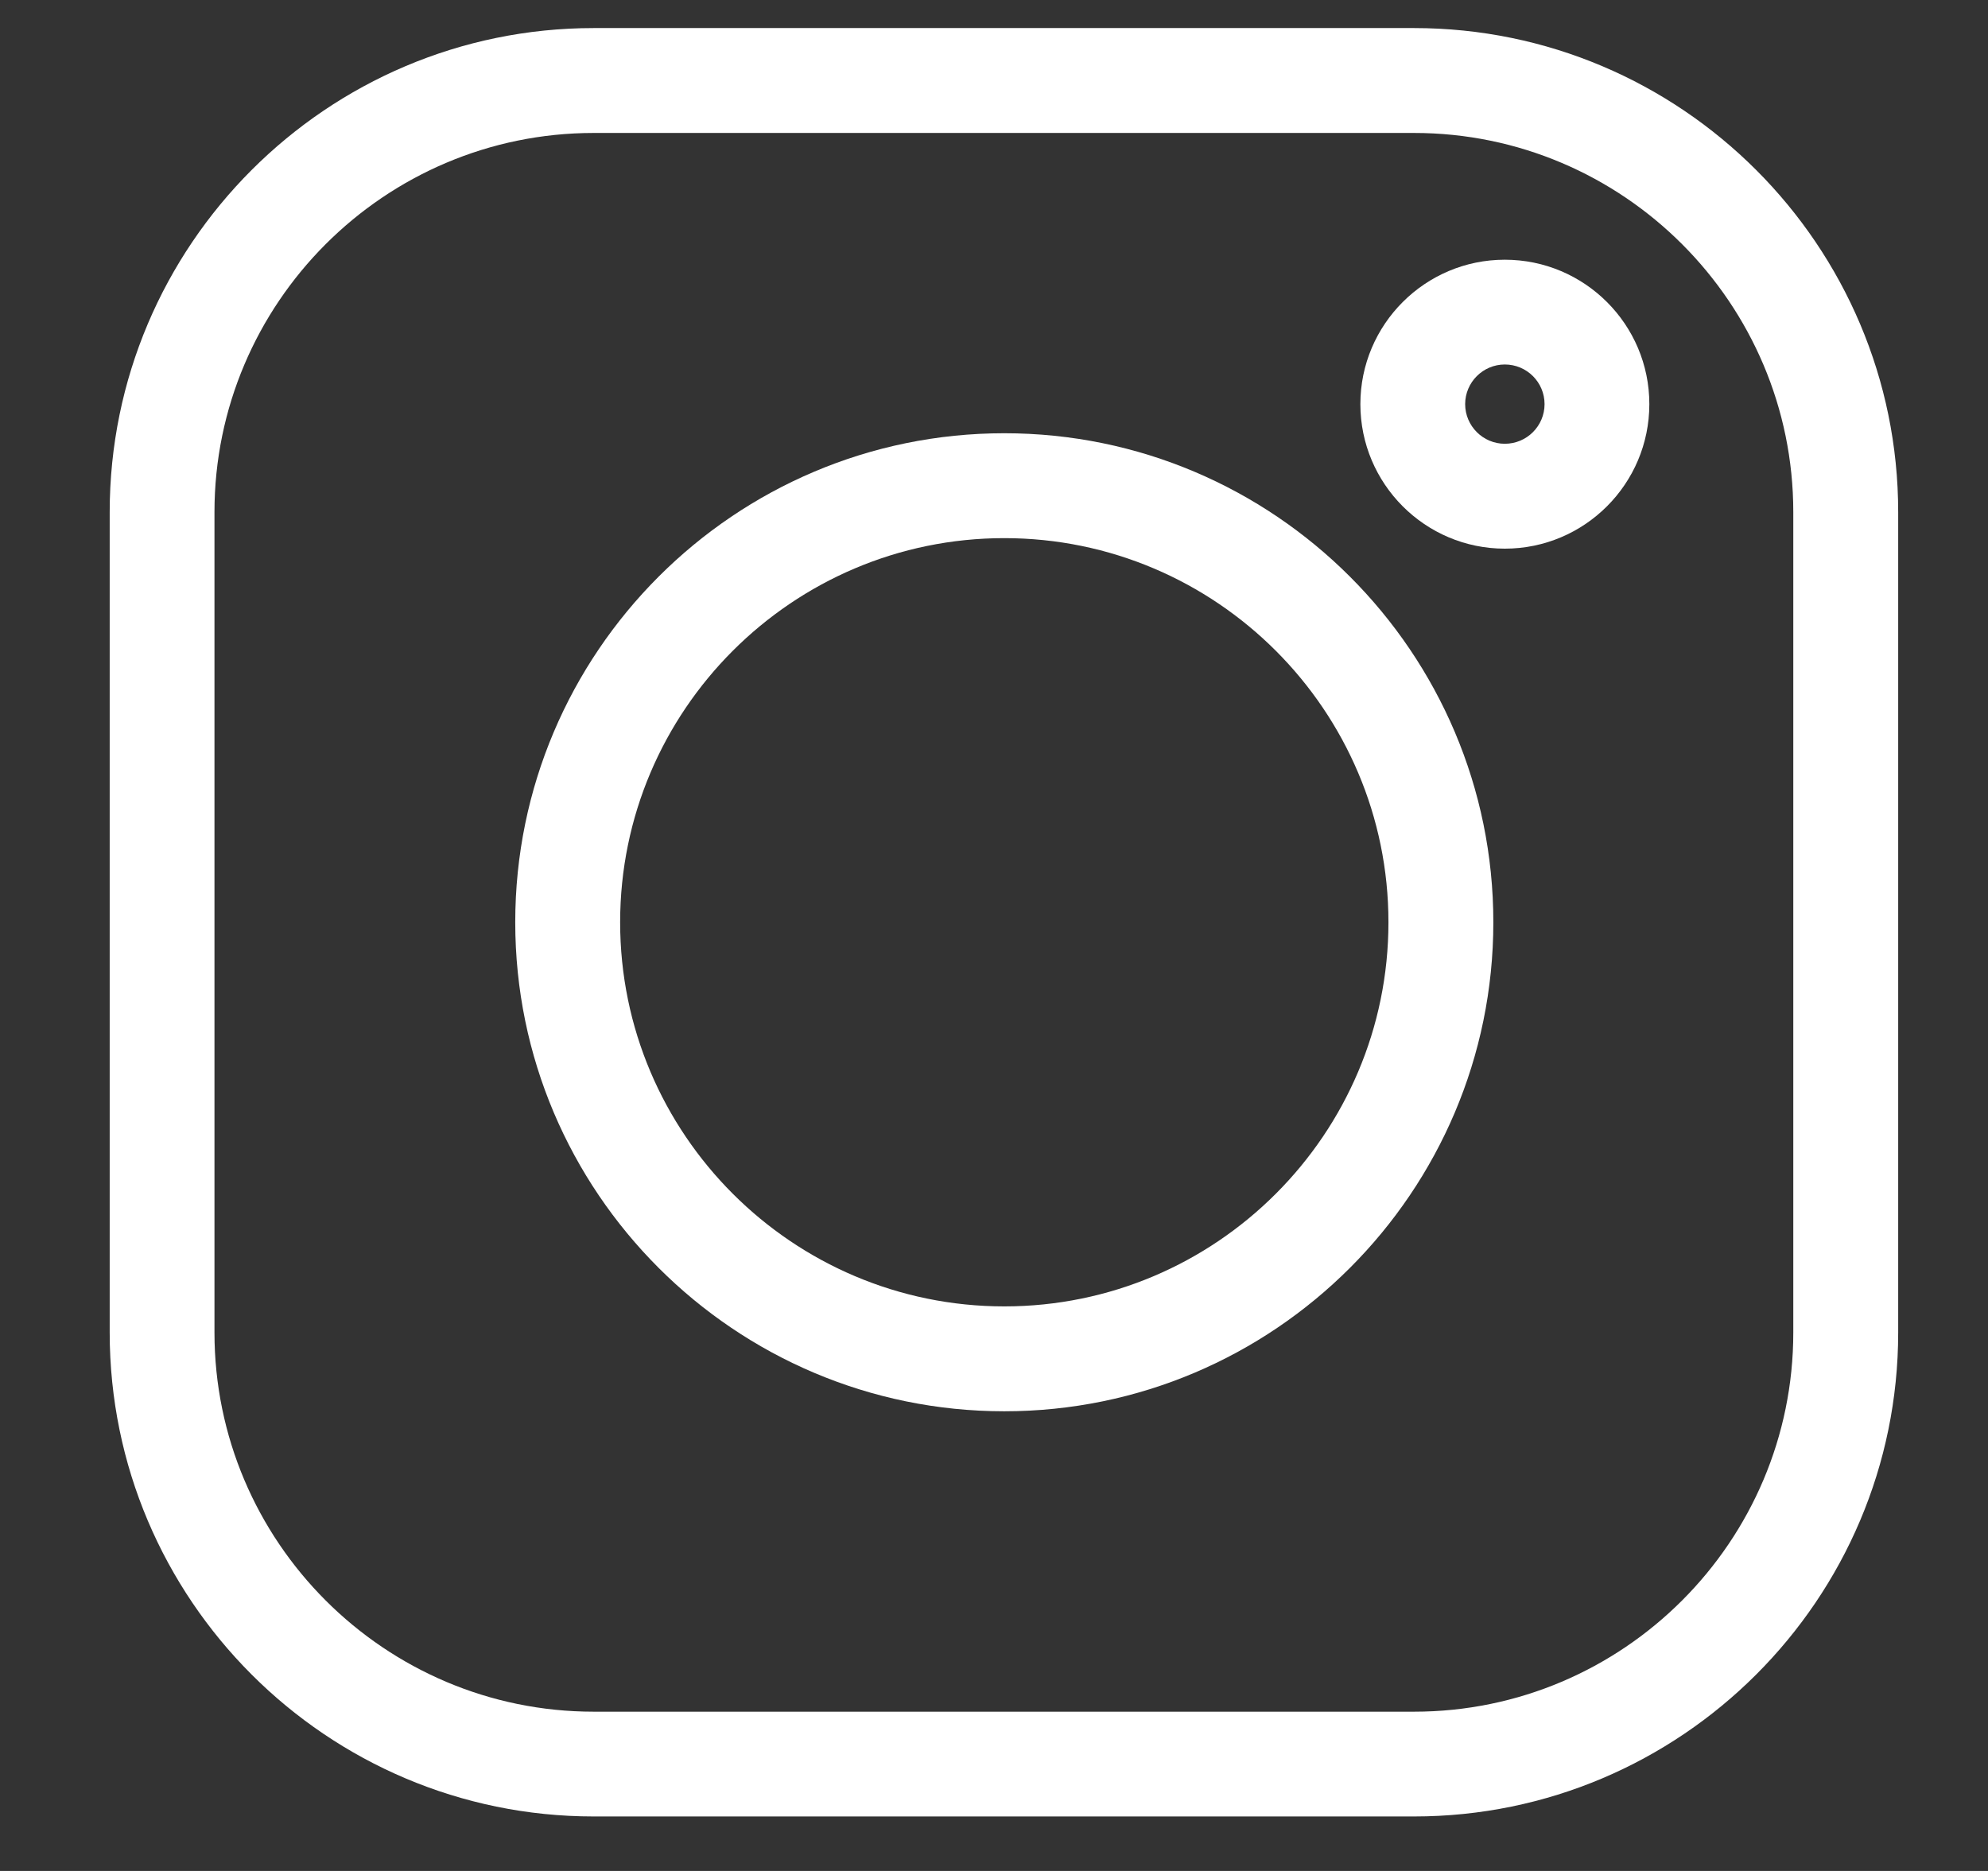 <svg width="17" height="16" viewBox="0 0 17 16" fill="none" xmlns="http://www.w3.org/2000/svg">
<rect x="0" y="0" width="17" height="16" fill="#333333" stroke="none"/>
<g clip-path="url(#clip0_1304_140)">
<path d="M12.092 0.24H5.077C2.795 0.24 0.938 2.097 0.938 4.38V11.395C0.938 13.677 2.795 15.534 5.077 15.534H12.092C14.374 15.534 16.232 13.677 16.232 11.395V4.38C16.232 2.097 14.374 0.24 12.092 0.24V0.24ZM15.335 11.395C15.335 13.183 13.88 14.638 12.092 14.638H5.077C3.289 14.638 1.834 13.183 1.834 11.395V4.38C1.834 2.592 3.289 1.137 5.077 1.137H12.092C13.88 1.137 15.335 2.592 15.335 4.38V11.395Z" fill="white"/>
<path d="M8.588 3.705C6.282 3.705 4.406 5.581 4.406 7.887C4.406 10.193 6.282 12.069 8.588 12.069C10.894 12.069 12.77 10.193 12.77 7.887C12.77 5.581 10.894 3.705 8.588 3.705ZM8.588 11.172C6.777 11.172 5.303 9.698 5.303 7.887C5.303 6.076 6.777 4.602 8.588 4.602C10.4 4.602 11.873 6.076 11.873 7.887C11.873 9.698 10.4 11.172 8.588 11.172Z" fill="white"/>
<path d="M12.868 2.221C12.187 2.221 11.633 2.775 11.633 3.456C11.633 4.138 12.187 4.692 12.868 4.692C13.55 4.692 14.104 4.138 14.104 3.456C14.104 2.775 13.55 2.221 12.868 2.221ZM12.868 3.795C12.682 3.795 12.529 3.643 12.529 3.456C12.529 3.269 12.682 3.117 12.868 3.117C13.056 3.117 13.208 3.269 13.208 3.456C13.208 3.643 13.056 3.795 12.868 3.795Z" fill="white"/>
</g>
<defs>
<clipPath id="clip0_1304_140">
<rect width="15.294" height="15.294" fill="white" transform="translate(0.938 0.24)"/>
</clipPath>
</defs>
</svg>

